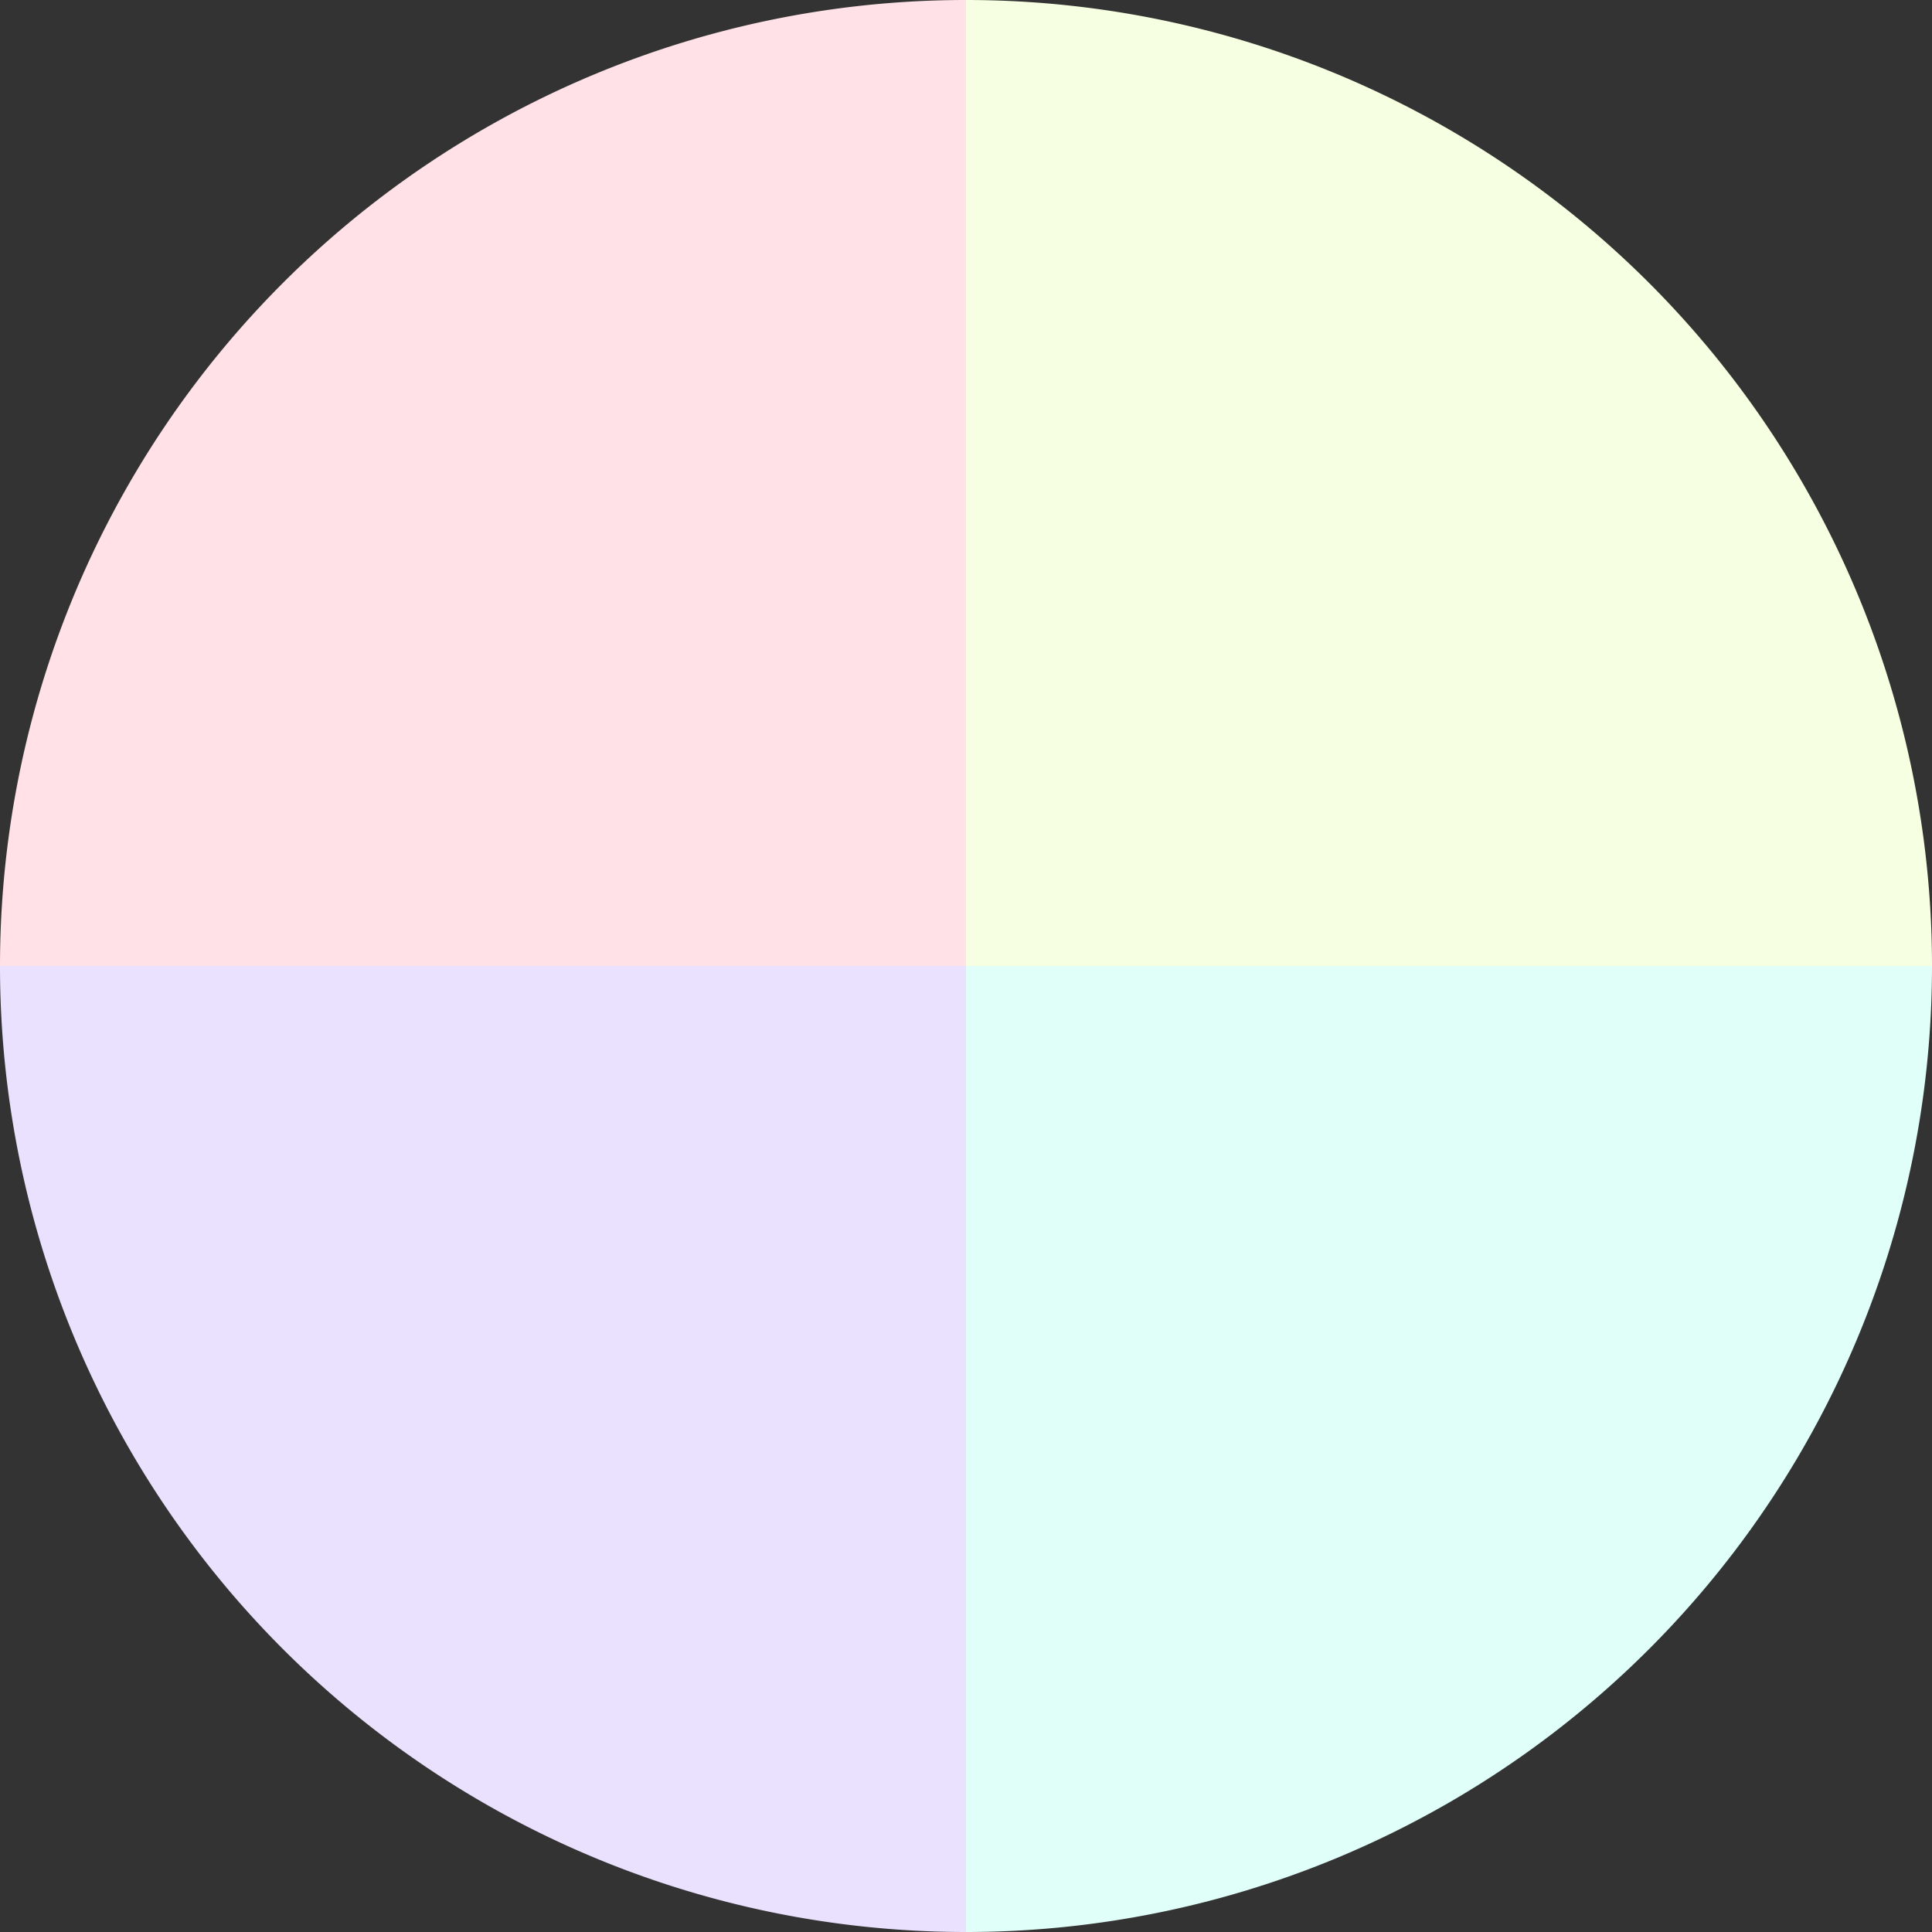 <?xml version="1.0" standalone="no"?>
<svg width="500" height="500" viewBox="-1 -1 2 2" xmlns="http://www.w3.org/2000/svg">
        <rect x="-1" y="-1" width="2" height="2" fill="#333333" stroke="none"/>
        <path d="M 0 -1 
             A 1,1 0 0,1 1 0             L 0,0
             z" fill="#f6ffe1" />
            <path d="M 1 0 
             A 1,1 0 0,1 0 1             L 0,0
             z" fill="#e1fff9" />
            <path d="M 0 1 
             A 1,1 0 0,1 -1 0             L 0,0
             z" fill="#eae1ff" />
            <path d="M -1 0 
             A 1,1 0 0,1 -0 -1             L 0,0
             z" fill="#ffe1e7" />
    </svg>
